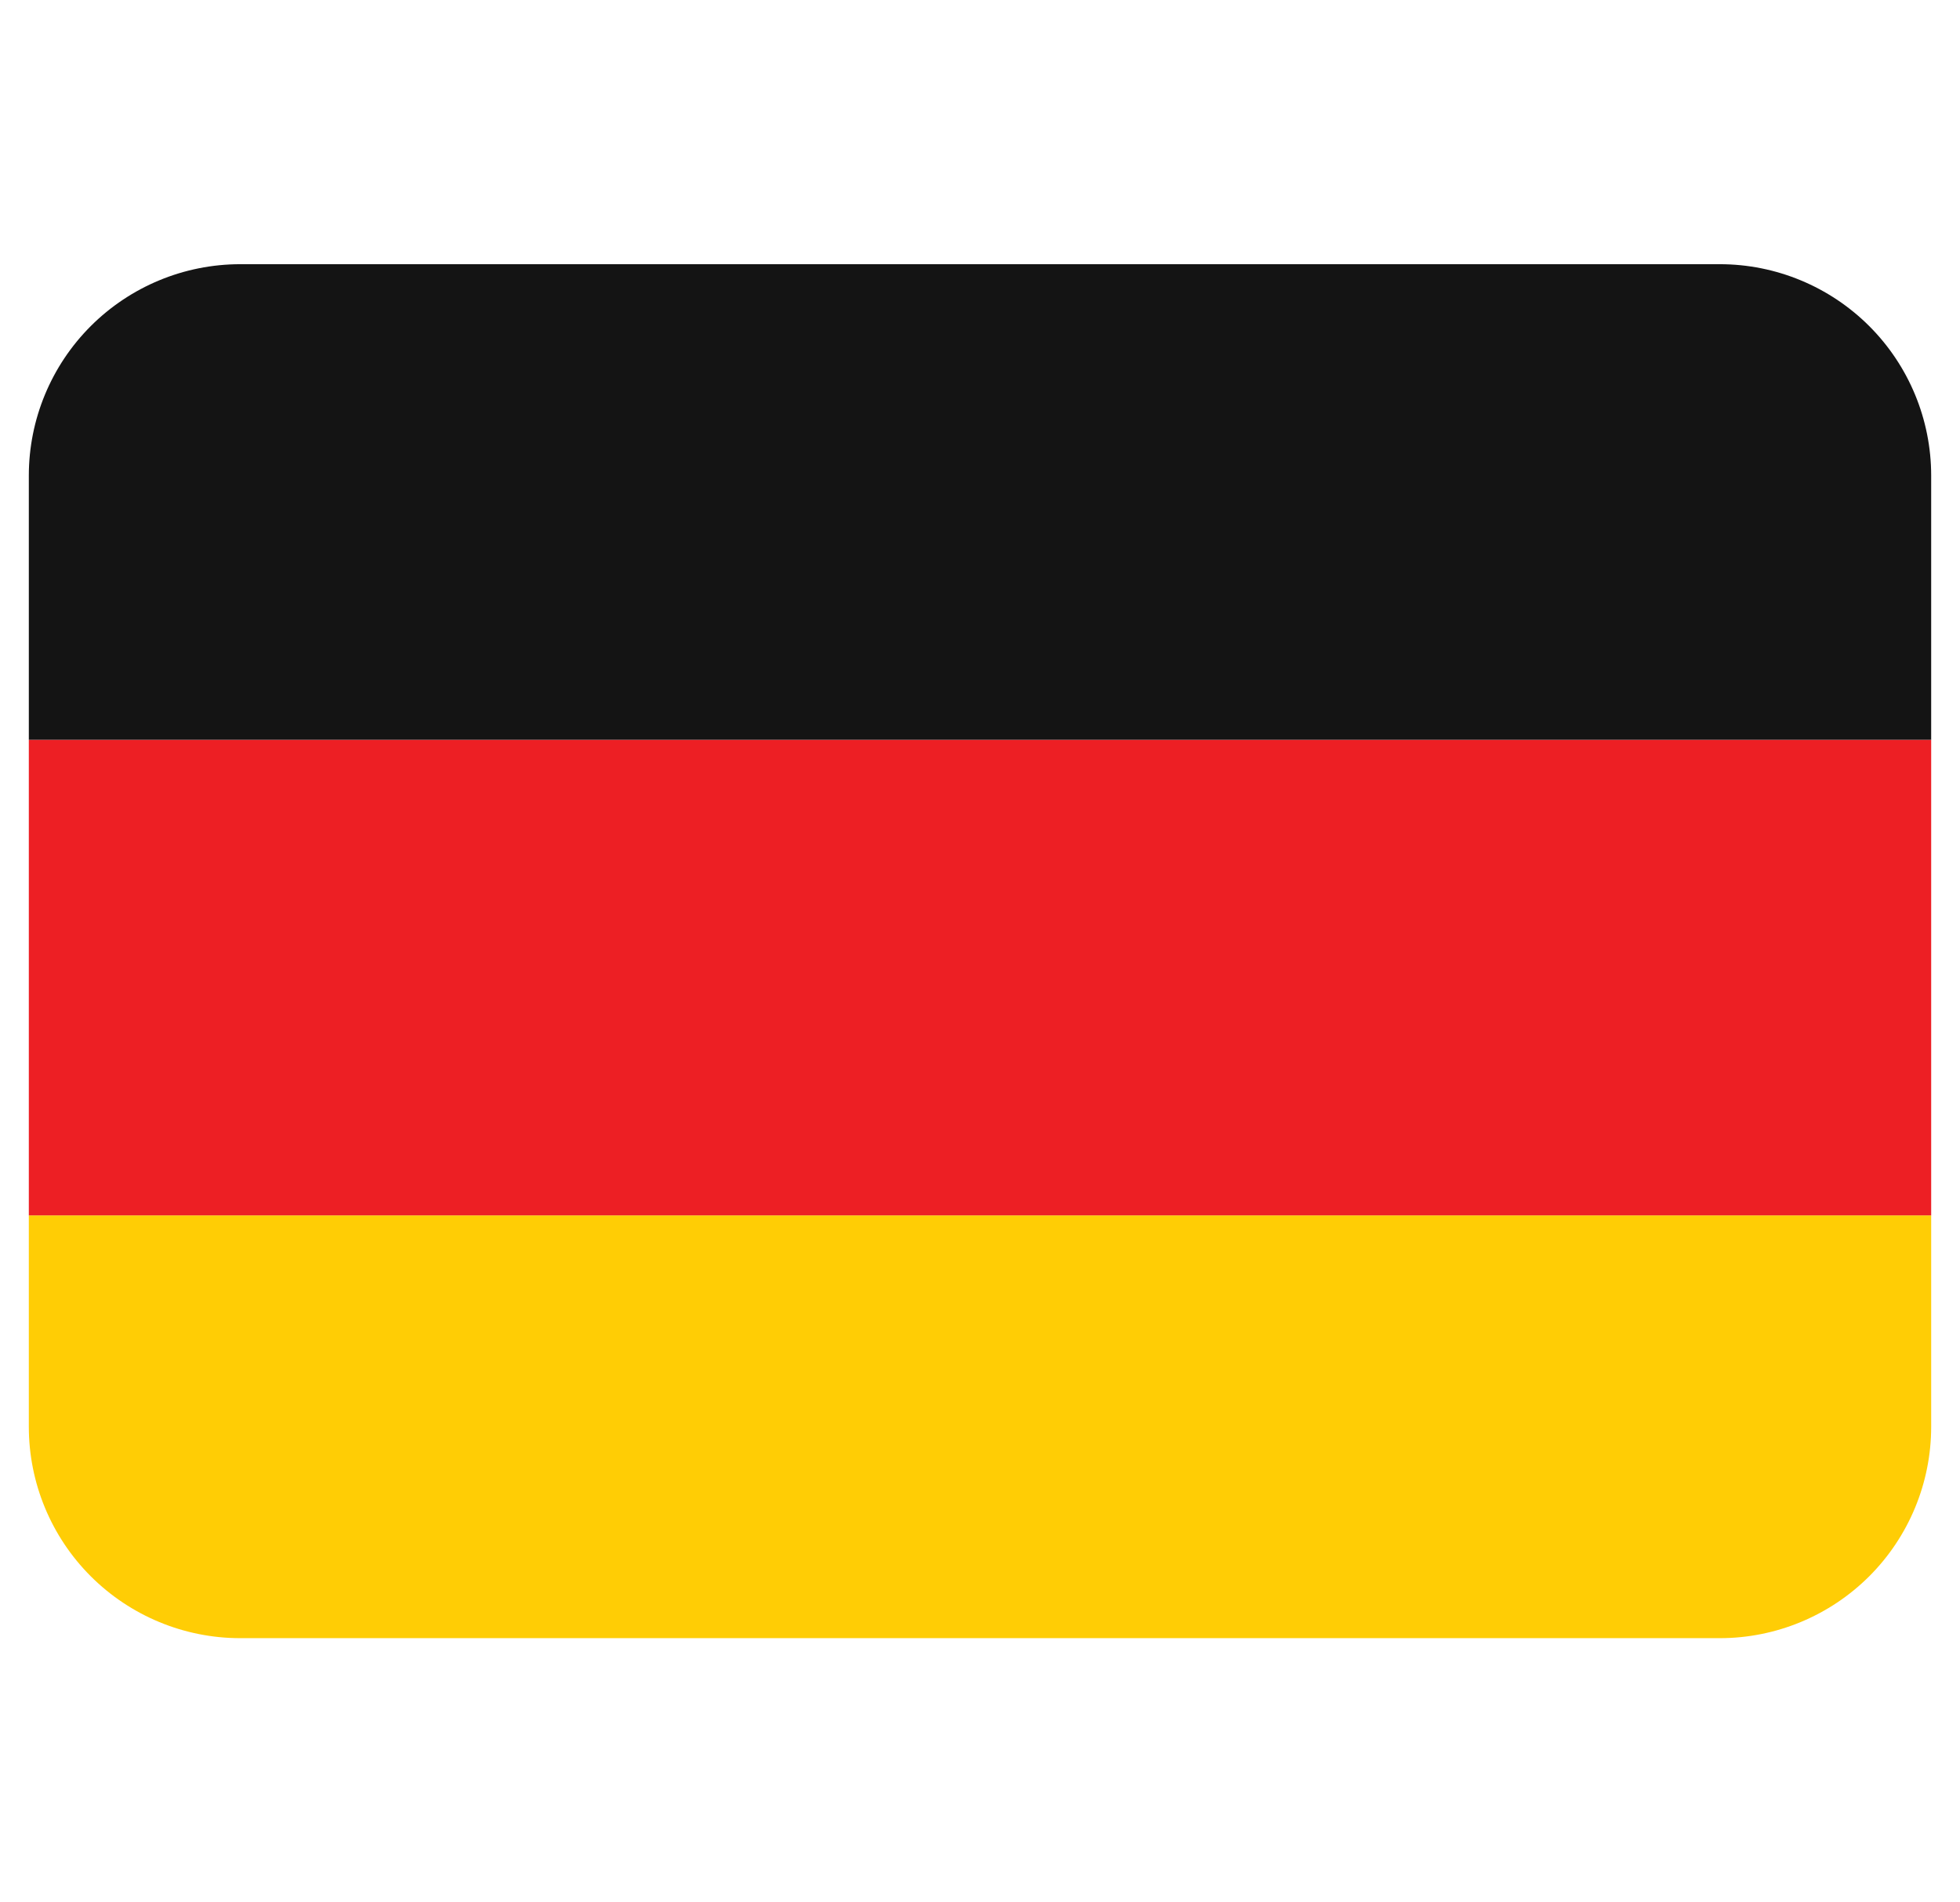 <svg width="34" height="33" viewBox="0 0 34 33" fill="none" xmlns="http://www.w3.org/2000/svg">
<g clip-path="url(#clip0_733_276)">
<path d="M0.5 24.75C0.5 25.722 0.886 26.655 1.574 27.343C2.262 28.03 3.194 28.417 4.167 28.417H29.833C30.806 28.417 31.738 28.03 32.426 27.343C33.114 26.655 33.5 25.722 33.5 24.75V21.083H0.5V24.75Z" fill="#FFCD05"/>
<path d="M0.5 12.833H33.5V21.083H0.5V12.833Z" fill="#ED1F24"/>
<path d="M29.833 4.583H4.167C3.194 4.583 2.262 4.97 1.574 5.657C0.886 6.345 0.5 7.278 0.5 8.25L0.5 12.833H33.5V8.25C33.5 7.278 33.114 6.345 32.426 5.657C31.738 4.97 30.806 4.583 29.833 4.583Z" fill="#141414"/>
</g>
<defs>
<clipPath id="clip0_733_276">
<rect width="33" height="33" fill="white" transform="translate(0.5)"/>
</clipPath>
</defs>
</svg>

